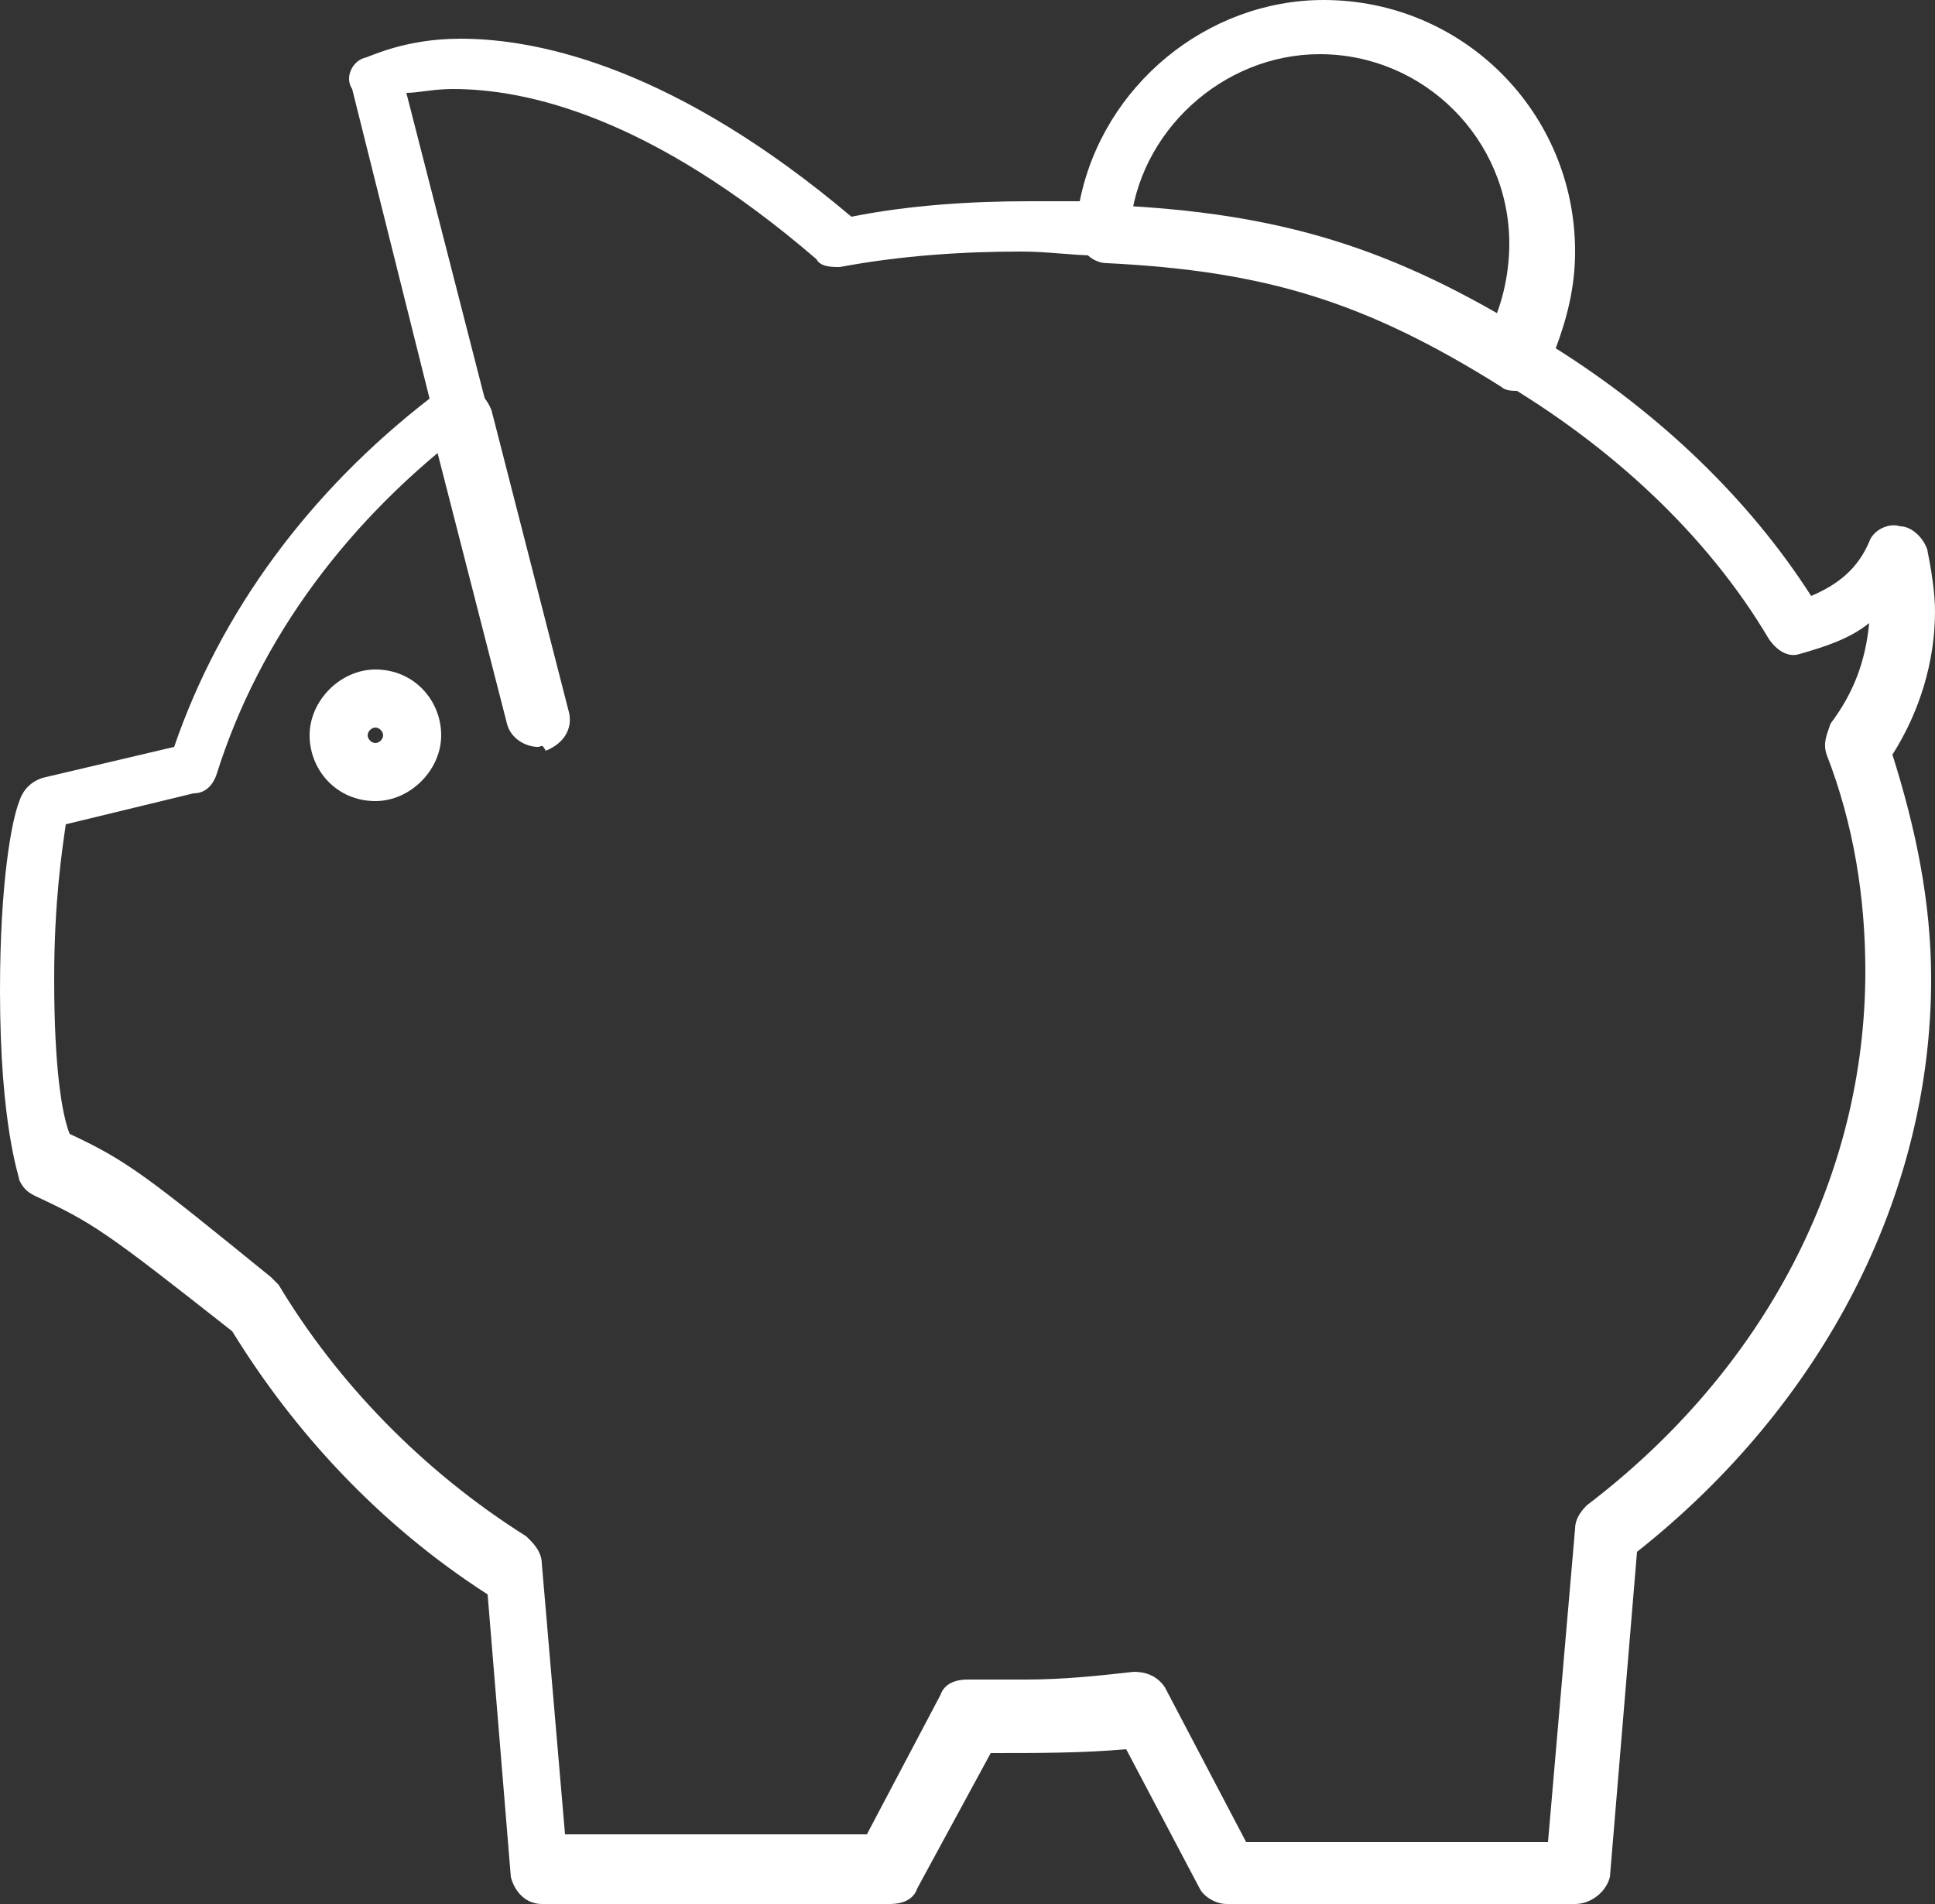 <?xml version="1.0" encoding="UTF-8"?> <svg xmlns="http://www.w3.org/2000/svg" xmlns:xlink="http://www.w3.org/1999/xlink" version="1.1" id="Layer_1" x="0px" y="0px" viewBox="0 0 50 49.2" style="enable-background:new 0 0 50 49.2;" xml:space="preserve"><rect x="0" y="0" width="50" height="49.2" fill="#333333" stroke="none"/> <g> <defs> <rect id="SVGID_1_" width="50" height="49.2"></rect> </defs> <clipPath id="SVGID_2_"> <use xlink:href="#SVGID_1_" style="overflow:visible;"></use> </clipPath> <path style="clip-path:url(#SVGID_2_);fill:#FFFFFF;" d="M13.9,19.3c-0.3,0-0.7-0.2-0.8-0.6l-2-7.8c-0.1-0.4,0.1-0.8,0.6-0.9 c0.4-0.1,0.8,0.1,1,0.6l2,7.8c0.1,0.4-0.1,0.8-0.6,1C14,19.2,14,19.3,13.9,19.3"></path> <path style="clip-path:url(#SVGID_2_);fill:#FFFFFF;" d="M39.2,10.1c-0.1,0-0.3,0-0.4-0.1C35.3,7.8,32.7,7,28.6,6.8 c-0.4,0-0.8-0.4-0.7-0.8c0-0.4,0.4-0.8,0.8-0.7c4.4,0.2,7.3,1.1,11,3.4c0.4,0.2,0.5,0.7,0.3,1.1C39.8,9.9,39.5,10.1,39.2,10.1"></path> <path style="clip-path:url(#SVGID_2_);fill:#FFFFFF;" d="M32.2,47.6H40l0.7-8.1c0-0.2,0.1-0.4,0.3-0.6c4.6-3.5,7.2-8.5,7.2-13.8 c0-1.9-0.3-3.8-1-5.6c-0.1-0.3,0-0.5,0.1-0.8c0.6-0.8,0.9-1.6,1-2.6c-0.5,0.4-1.1,0.6-1.8,0.8c-0.3,0.1-0.6-0.1-0.8-0.4 c-1.6-2.7-4.1-5-7-6.7c-0.4-0.2-0.5-0.7-0.3-1.1c0.4-0.7,0.6-1.6,0.6-2.4c0-2.7-2.2-4.9-4.9-4.9c-2.5,0-4.7,2-4.9,4.5 c0,0.2-0.1,0.4-0.3,0.5c-0.2,0.1-0.4,0.2-0.6,0.2c-0.6,0-1.2-0.1-1.9-0.1c-1.5,0-3.1,0.1-4.7,0.4c-0.2,0-0.5,0-0.6-0.2 c-4.3-3.7-7.5-4.4-9.4-4.4c-0.5,0-0.9,0.1-1.2,0.1l2,7.8c0.1,0.3,0,0.6-0.3,0.8c-3.2,2.4-5.5,5.5-6.6,9c-0.1,0.3-0.3,0.5-0.6,0.5 l-3.3,0.8c-0.1,0.7-0.3,2-0.3,4c0,2.3,0.2,3.5,0.4,4c1.5,0.7,2,1.1,5.2,3.7c0.1,0.1,0.1,0.1,0.2,0.2c1.5,2.5,3.7,4.8,6.4,6.5 c0,0,0.1,0.1,0.1,0.1c0.2,0.2,0.3,0.4,0.3,0.6l0.6,7h7.8l1.9-3.6c0.1-0.3,0.4-0.4,0.7-0.4c0.5,0,1,0,1.5,0c1,0,1.9-0.1,2.8-0.2 c0.3,0,0.6,0.1,0.8,0.4L32.2,47.6z M40.7,49.2h-9c-0.3,0-0.6-0.2-0.7-0.4l-1.9-3.6c-1.1,0.1-2.3,0.1-3.5,0.1l-1.9,3.5 c-0.1,0.3-0.4,0.4-0.7,0.4h-9c-0.4,0-0.7-0.3-0.8-0.7l-0.6-7.3C9.8,39.4,7.6,37,6,34.4c-3.3-2.6-3.6-2.8-5.1-3.5 c-0.2-0.1-0.3-0.2-0.4-0.4C0.5,30.4,0,29.1,0,25.6c0-2.8,0.3-4.4,0.5-4.9c0.1-0.3,0.3-0.5,0.6-0.6l3.4-0.8c1.2-3.5,3.5-6.6,6.6-9 l-2-8C8.9,2,9.1,1.6,9.4,1.5c0.1,0,1-0.5,2.5-0.5c2.1,0,5.6,0.8,10.1,4.6c1.5-0.3,3.1-0.4,4.6-0.4c0.4,0,0.9,0,1.3,0 c0.6-3,3.3-5.2,6.3-5.2c3.6,0,6.5,2.9,6.5,6.5c0,0.9-0.2,1.7-0.5,2.5c2.7,1.7,5,3.9,6.6,6.4c0.7-0.3,1.2-0.7,1.5-1.4 c0.1-0.3,0.5-0.5,0.8-0.4c0.3,0,0.6,0.3,0.7,0.6c0.1,0.5,0.2,1.1,0.2,1.6c0,1.3-0.4,2.6-1.1,3.7c0.6,1.9,1,3.8,1,5.8 c0,5.6-2.8,11-7.6,14.8l-0.7,8.4C41.5,48.9,41.1,49.2,40.7,49.2"></path> <path style="clip-path:url(#SVGID_2_);fill:#FFFFFF;" d="M9.7,18.8c-0.1,0-0.2,0.1-0.2,0.2c0,0.1,0.1,0.2,0.2,0.2 c0.1,0,0.2-0.1,0.2-0.2C9.9,18.9,9.8,18.8,9.7,18.8 M9.7,20.7c-1,0-1.7-0.8-1.7-1.7s0.8-1.7,1.7-1.7c1,0,1.7,0.8,1.7,1.7 S10.6,20.7,9.7,20.7"></path> </g> </svg> 